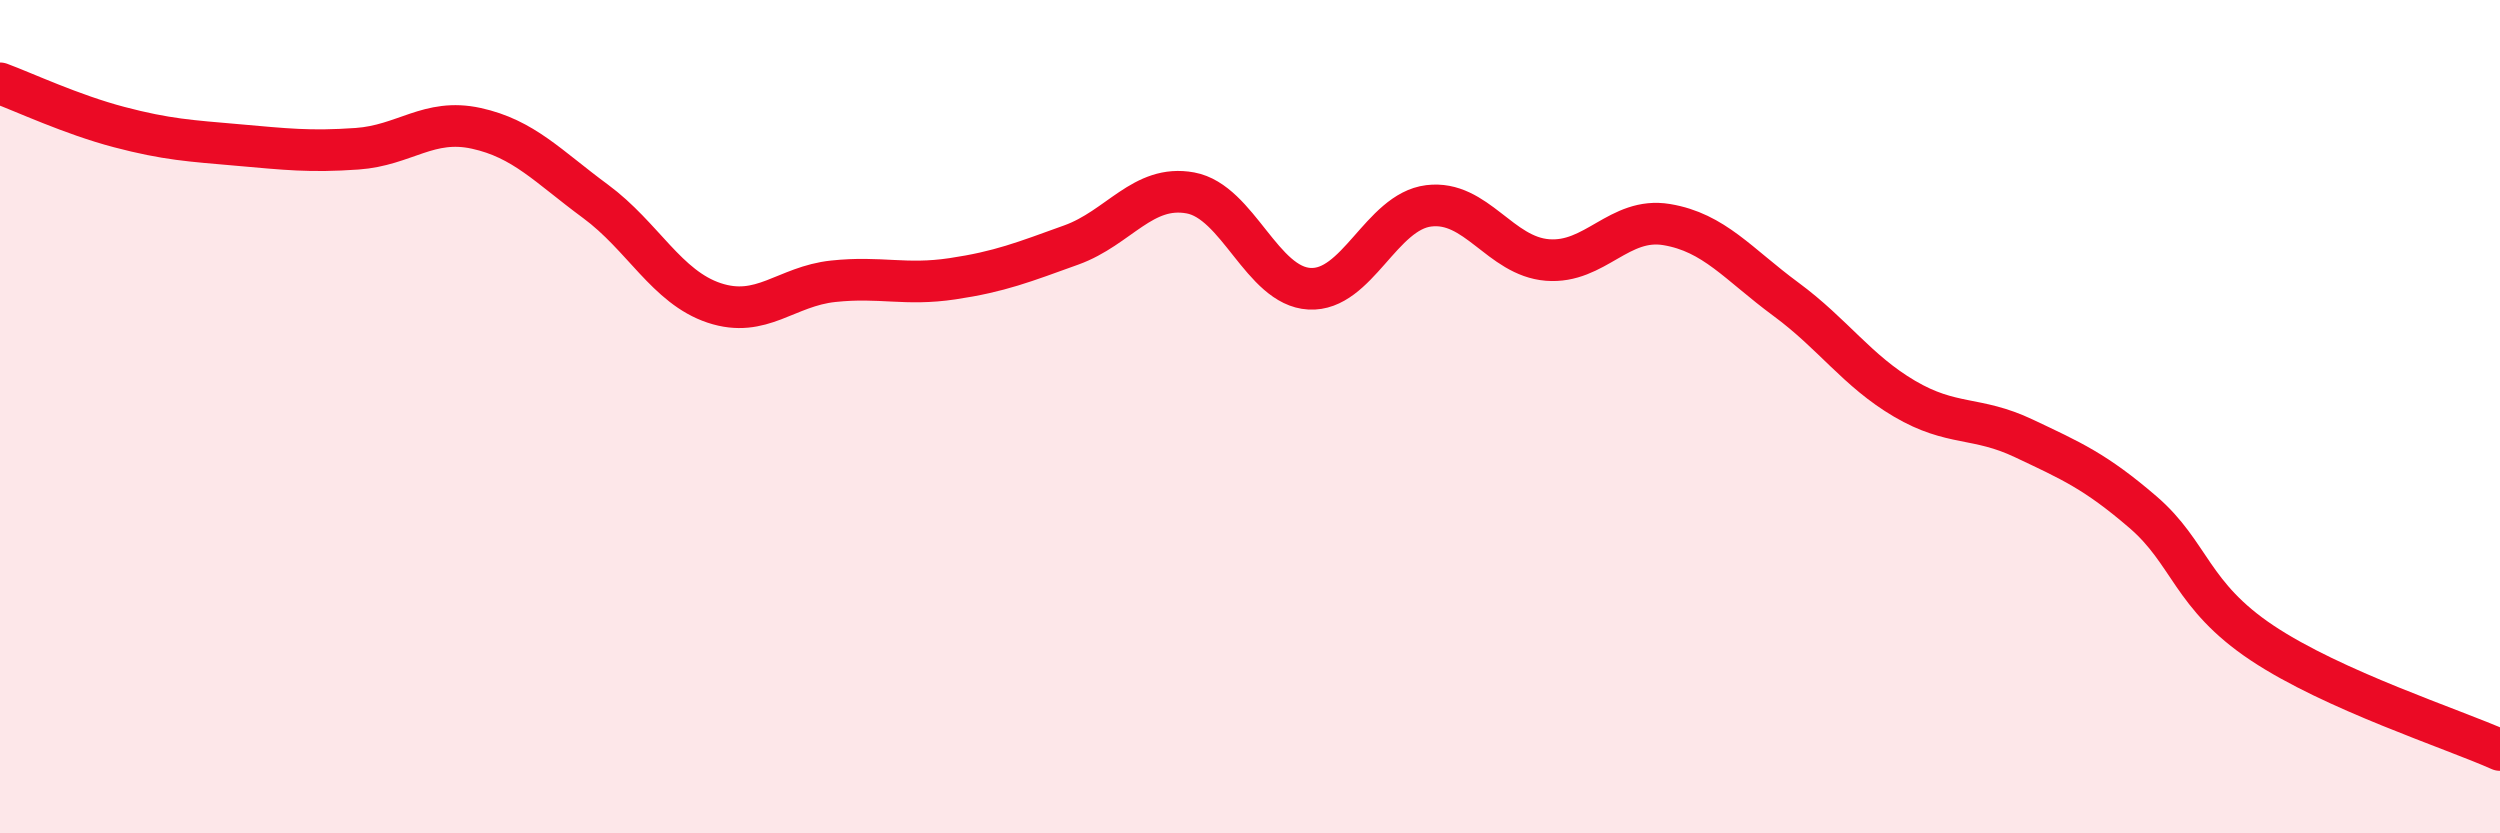 
    <svg width="60" height="20" viewBox="0 0 60 20" xmlns="http://www.w3.org/2000/svg">
      <path
        d="M 0,2 C 0.57,2.21 1.72,2.75 2.86,3.05 C 4,3.35 4.57,3.38 5.71,3.48 C 6.85,3.58 7.43,3.65 8.57,3.57 C 9.71,3.49 10.29,2.83 11.43,3.08 C 12.57,3.33 13.15,3.99 14.29,4.83 C 15.43,5.67 16,6.89 17.14,7.27 C 18.28,7.65 18.86,6.87 20,6.75 C 21.14,6.63 21.72,6.86 22.86,6.69 C 24,6.52 24.57,6.29 25.71,5.88 C 26.85,5.47 27.43,4.42 28.57,4.63 C 29.71,4.84 30.29,6.87 31.43,6.93 C 32.57,6.99 33.15,5.08 34.29,4.94 C 35.43,4.8 36,6.15 37.14,6.24 C 38.28,6.33 38.86,5.2 40,5.39 C 41.14,5.58 41.72,6.34 42.86,7.18 C 44,8.02 44.57,8.9 45.71,9.57 C 46.85,10.24 47.43,9.98 48.57,10.52 C 49.71,11.06 50.29,11.31 51.43,12.29 C 52.57,13.27 52.58,14.29 54.29,15.43 C 56,16.57 58.86,17.49 60,18L60 20L0 20Z"
        fill="#EB0A25"
        opacity="0.1"
        stroke-linecap="round"
        stroke-linejoin="round"
      />
      <path
        d="M 0,2 C 0.57,2.21 1.72,2.75 2.86,3.05 C 4,3.35 4.57,3.38 5.71,3.48 C 6.85,3.58 7.43,3.65 8.57,3.57 C 9.71,3.49 10.29,2.83 11.43,3.08 C 12.57,3.33 13.15,3.99 14.29,4.83 C 15.43,5.67 16,6.89 17.14,7.27 C 18.28,7.65 18.86,6.87 20,6.75 C 21.14,6.63 21.72,6.86 22.86,6.69 C 24,6.52 24.57,6.29 25.71,5.88 C 26.85,5.47 27.43,4.42 28.57,4.63 C 29.71,4.84 30.29,6.87 31.43,6.93 C 32.57,6.99 33.15,5.08 34.29,4.94 C 35.43,4.8 36,6.15 37.14,6.24 C 38.28,6.33 38.86,5.2 40,5.39 C 41.14,5.58 41.72,6.34 42.86,7.18 C 44,8.02 44.57,8.9 45.71,9.57 C 46.85,10.24 47.43,9.98 48.57,10.52 C 49.71,11.06 50.29,11.31 51.43,12.29 C 52.57,13.27 52.58,14.29 54.29,15.43 C 56,16.57 58.86,17.49 60,18"
        stroke="#EB0A25"
        stroke-width="1"
        fill="none"
        stroke-linecap="round"
        stroke-linejoin="round"
      />
    </svg>
  